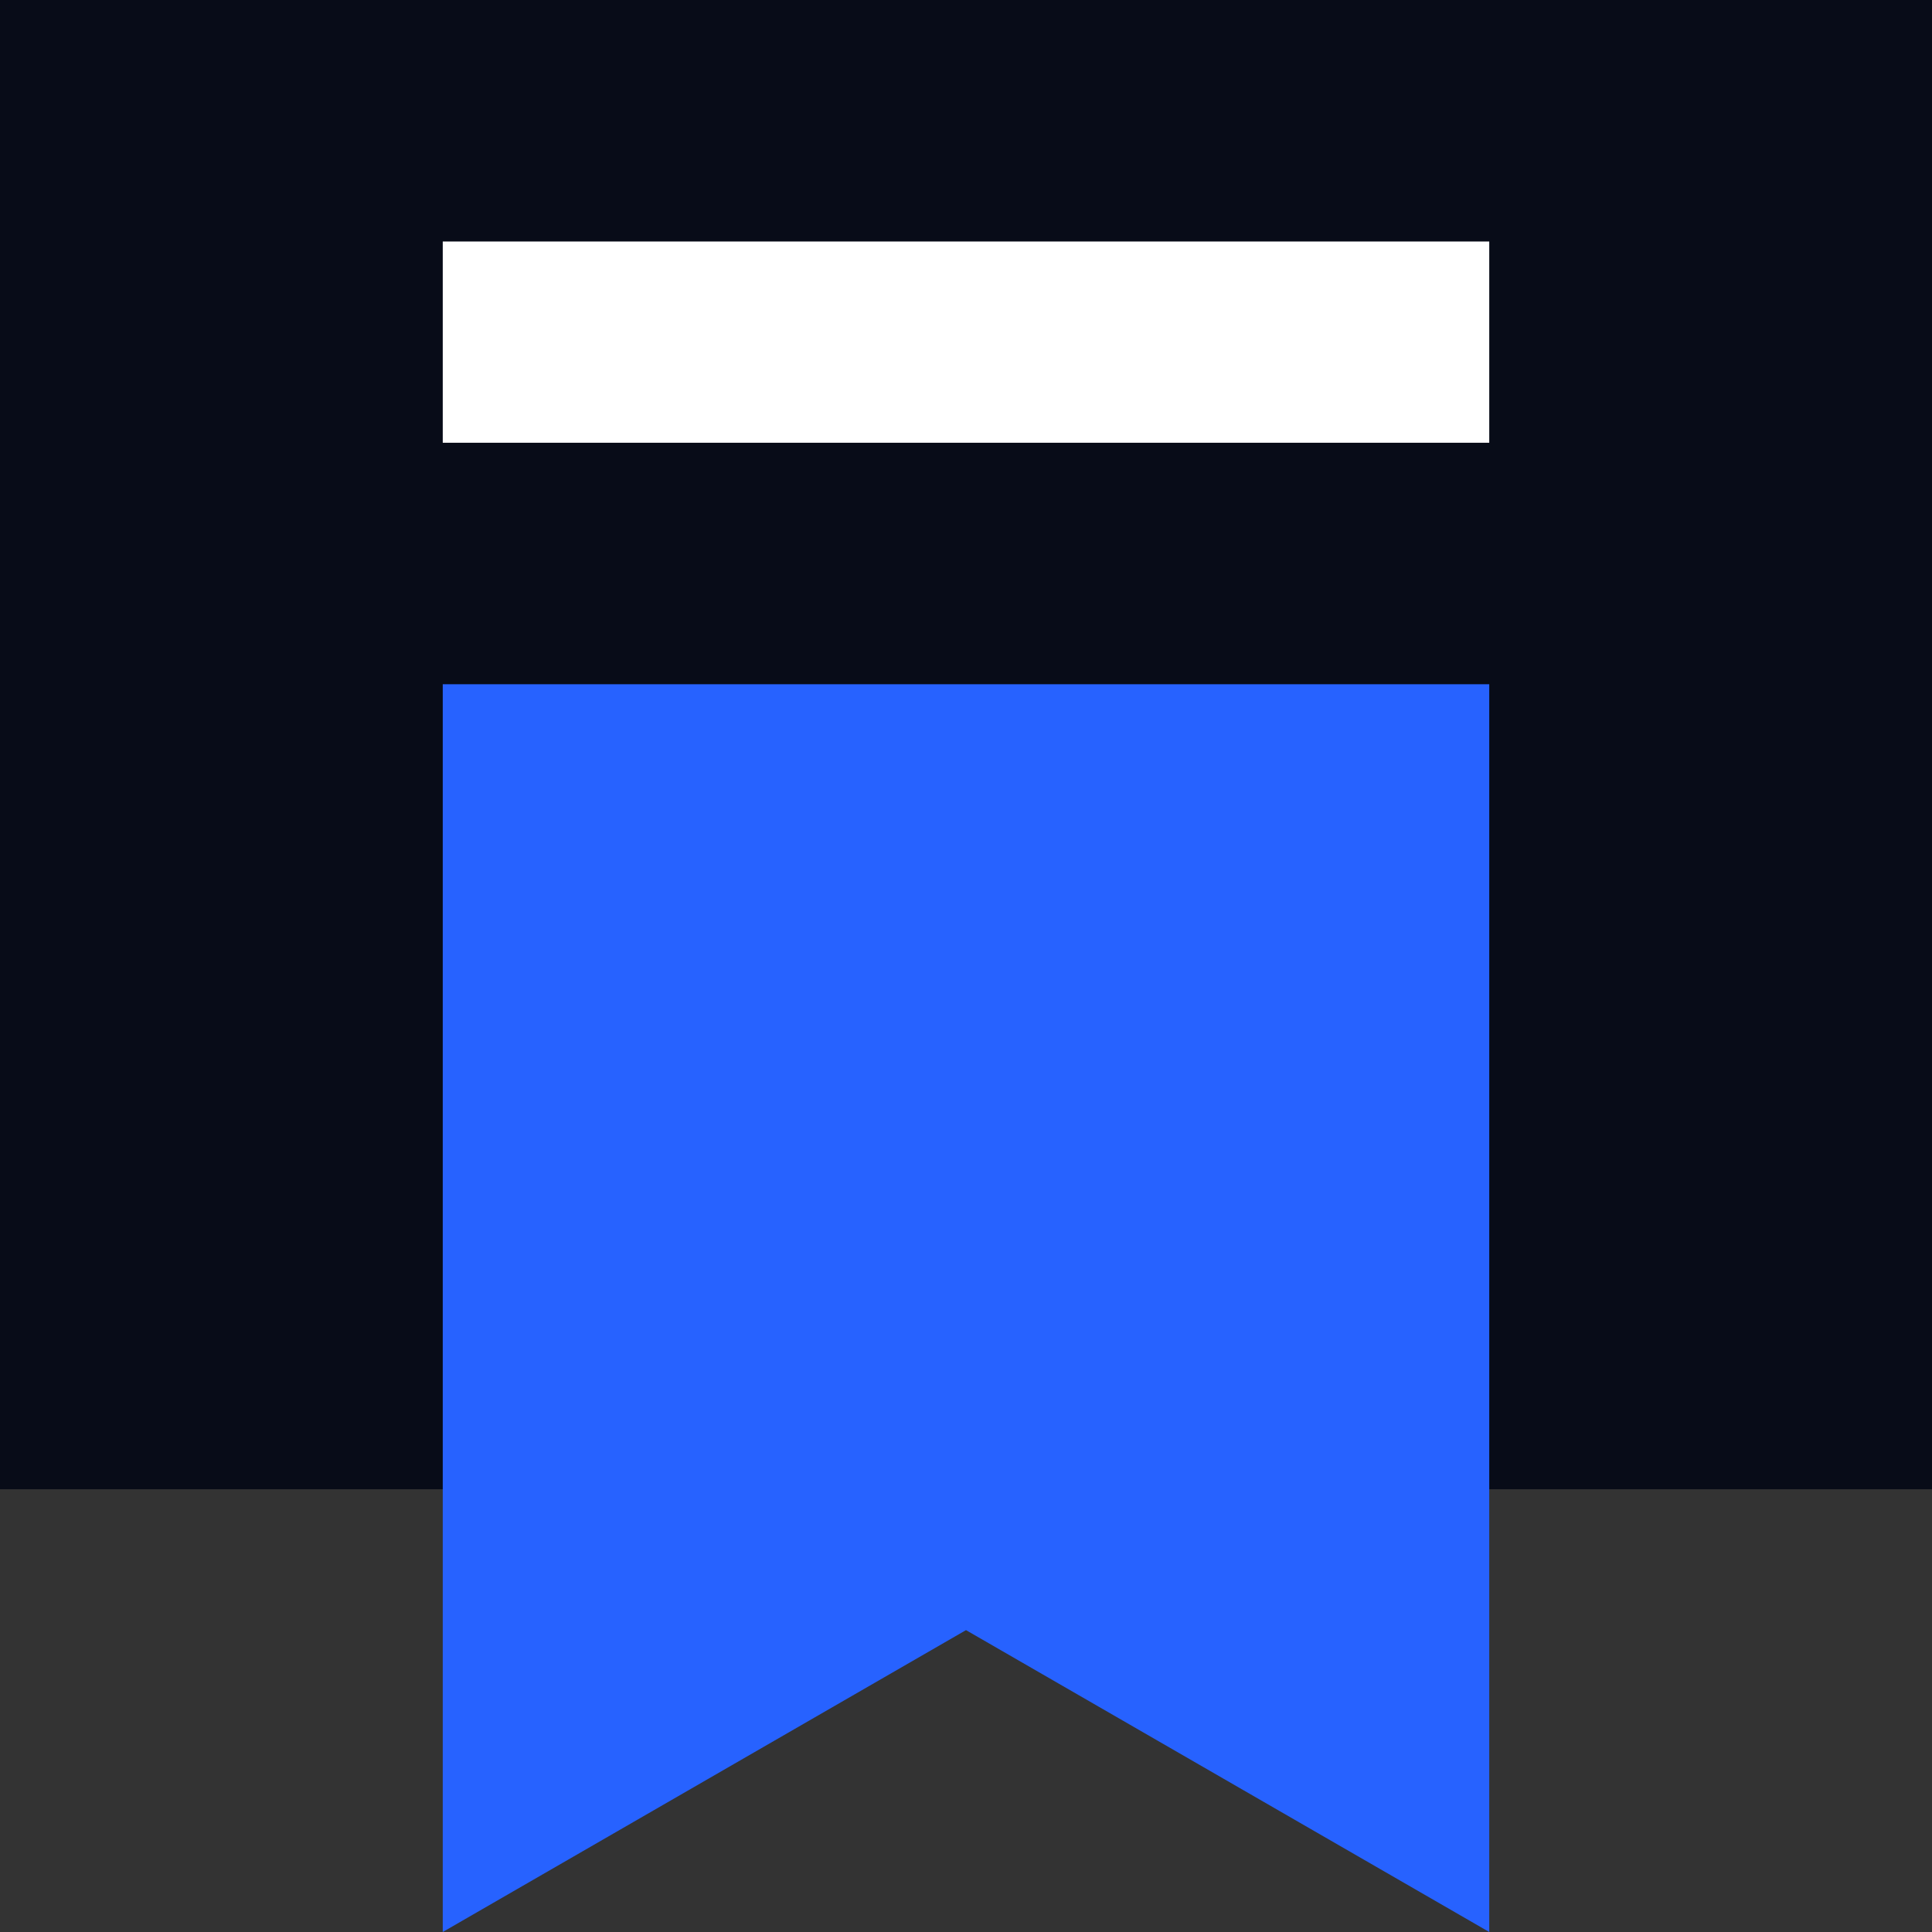 <svg width="48" height="48" viewBox="0 0 48 48" fill="none" xmlns="http://www.w3.org/2000/svg">
<rect x="0" y="0" width="48" height="48" fill="#333333" stroke="none"/>
<rect width="48" height="37" transform="matrix(1 0 0 -1 0 37)" fill="#080C18"/>
<rect width="26" height="5" transform="matrix(1 0 0 -1 11 11)" fill="white"/>
<path d="M11 48L24 40.5L37 48V17H11V48Z" fill="#2762FF"/>
</svg>
